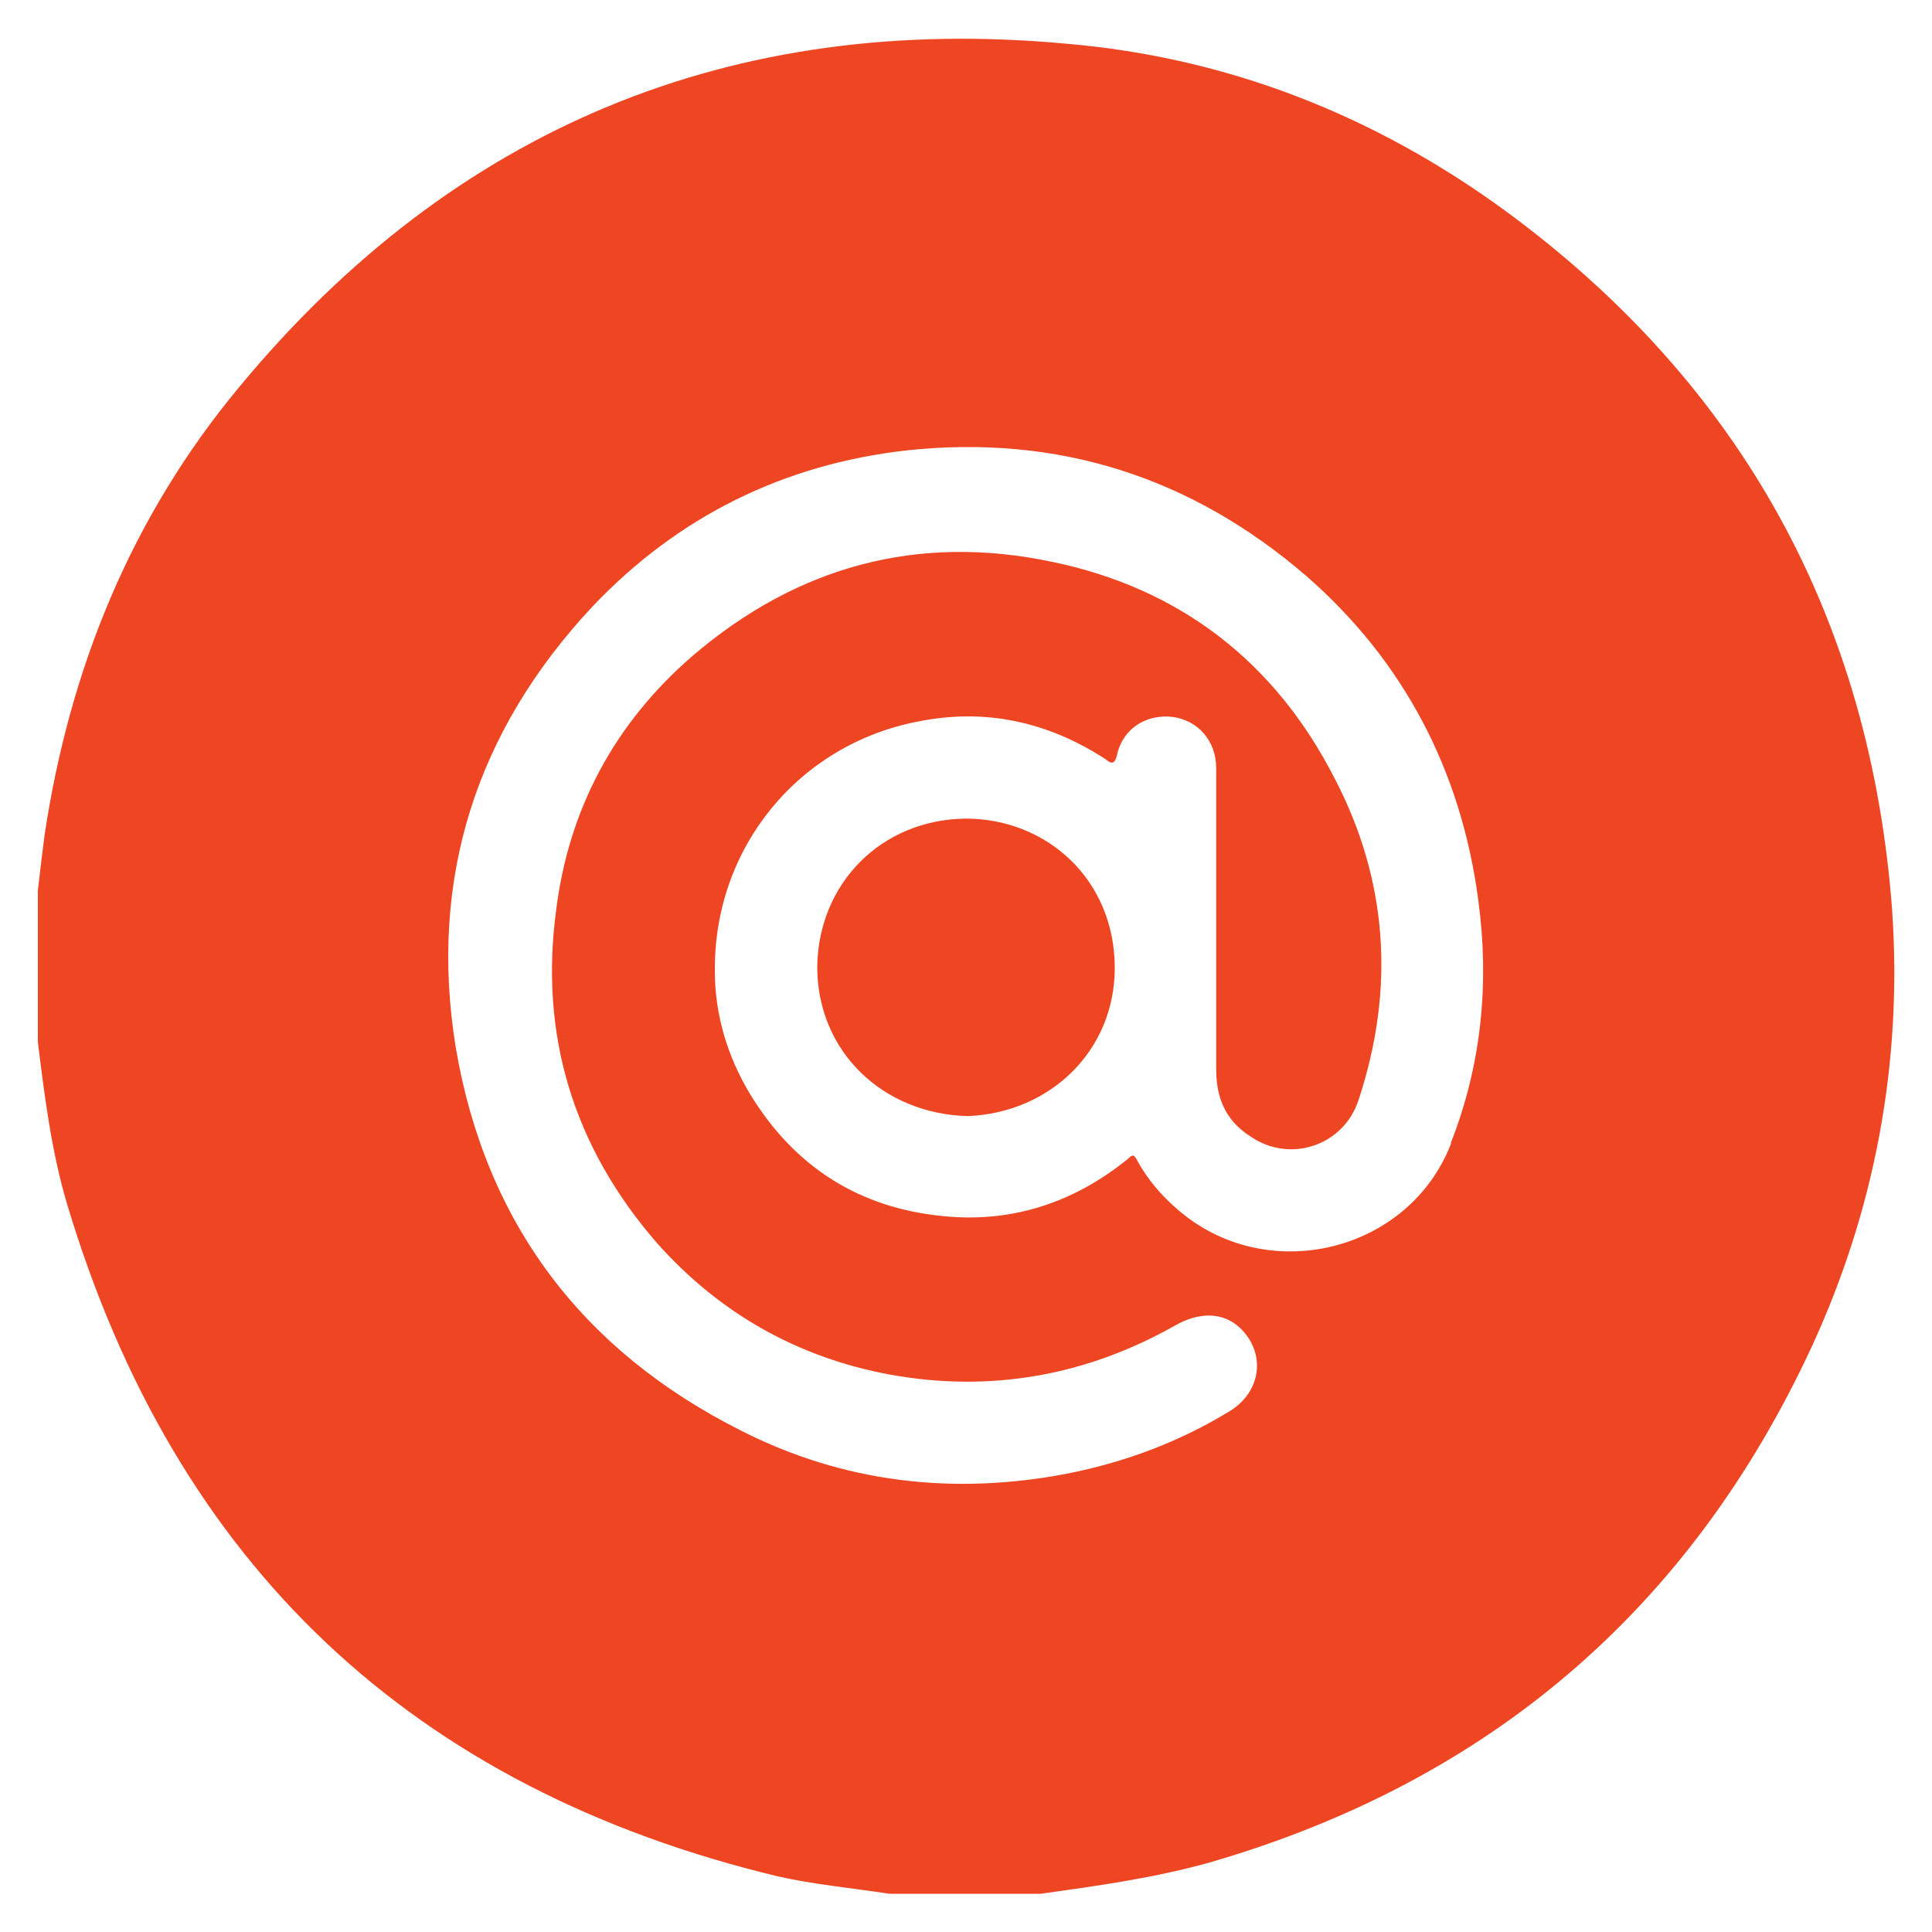 <?xml version="1.0" encoding="UTF-8"?>
<svg xmlns="http://www.w3.org/2000/svg" version="1.1" viewBox="0 0 100 100">
  <defs>
    <style>
      .cls-1 {
        fill: #ee4523;
      }
    </style>
  </defs>
  <!-- Generator: Adobe Illustrator 28.6.0, SVG Export Plug-In . SVG Version: 1.2.0 Build 709)  -->
  <g>
    <g id="Layer_1">
      <g>
        <path class="cls-1" d="M57.7,50.1c0,4.25-3.3,7.49-7.61,7.67-4.42-.12-7.79-3.36-7.79-7.73.06-4.31,3.3-7.61,7.67-7.67,4.25,0,7.73,3.19,7.73,7.73Z"/>
        <path class="cls-1" d="M97.94,47.15c-1.12-15.1-7.79-27.25-20-36.22-6.78-4.96-14.39-7.96-22.77-8.67C37.88.66,23.49,6.62,12.4,20.01c-5.6,6.73-8.79,14.57-10.09,23.19-.12.94-.24,1.89-.35,2.89v7.85c.35,2.83.71,5.72,1.53,8.44,5.6,18.64,17.88,30.21,36.81,34.75,1.83.41,3.78.59,5.72.89h7.85c2.95-.41,5.96-.83,8.85-1.65,14.34-4.19,24.72-13.04,31.03-26.61,3.3-7.14,4.72-14.75,4.19-22.6ZM75.11,59.18c-2.18,5.66-9.56,7.43-14.16,3.42-.83-.71-1.53-1.53-2.06-2.48-.18-.35-.24-.41-.53-.12-2.77,2.24-5.96,3.3-9.5,2.95-4.37-.41-7.73-2.54-10.03-6.31-1.18-1.95-1.83-4.13-1.83-6.37-.06-6.43,4.37-11.74,10.5-12.92,3.48-.71,6.73,0,9.73,1.95.29.24.47.29.59-.24.3-1.36,1.53-2.12,2.89-1.95,1.3.18,2.24,1.24,2.24,2.65v15.58c0,1.47.47,2.65,1.77,3.48,2.06,1.42,4.84.47,5.6-1.89,1.89-5.72,1.53-11.33-1.24-16.64-3.07-6.02-8.02-9.85-14.63-11.21-6.96-1.47-13.22.24-18.64,4.9-4.01,3.48-6.37,7.91-7.02,13.1-.88,6.49.89,12.27,5.19,17.23,3.24,3.66,7.32,5.96,12.09,6.84,5.19.94,10.15.06,14.75-2.54,1.24-.71,2.48-.71,3.36.12,1.36,1.3,1.12,3.3-.53,4.31-2.6,1.59-5.43,2.65-8.44,3.24-5.84,1.12-11.56.47-16.87-2.24-8.2-4.13-13.21-10.74-14.75-19.82-1.42-8.73,1.06-16.4,7.08-22.83,4.42-4.66,9.91-7.37,16.28-8.08,7.79-.83,14.69,1.36,20.65,6.49,5.07,4.42,8.02,10.09,8.91,16.75.59,4.31.18,8.55-1.42,12.62Z"/>
      </g>
    </g>
  </g>
</svg>